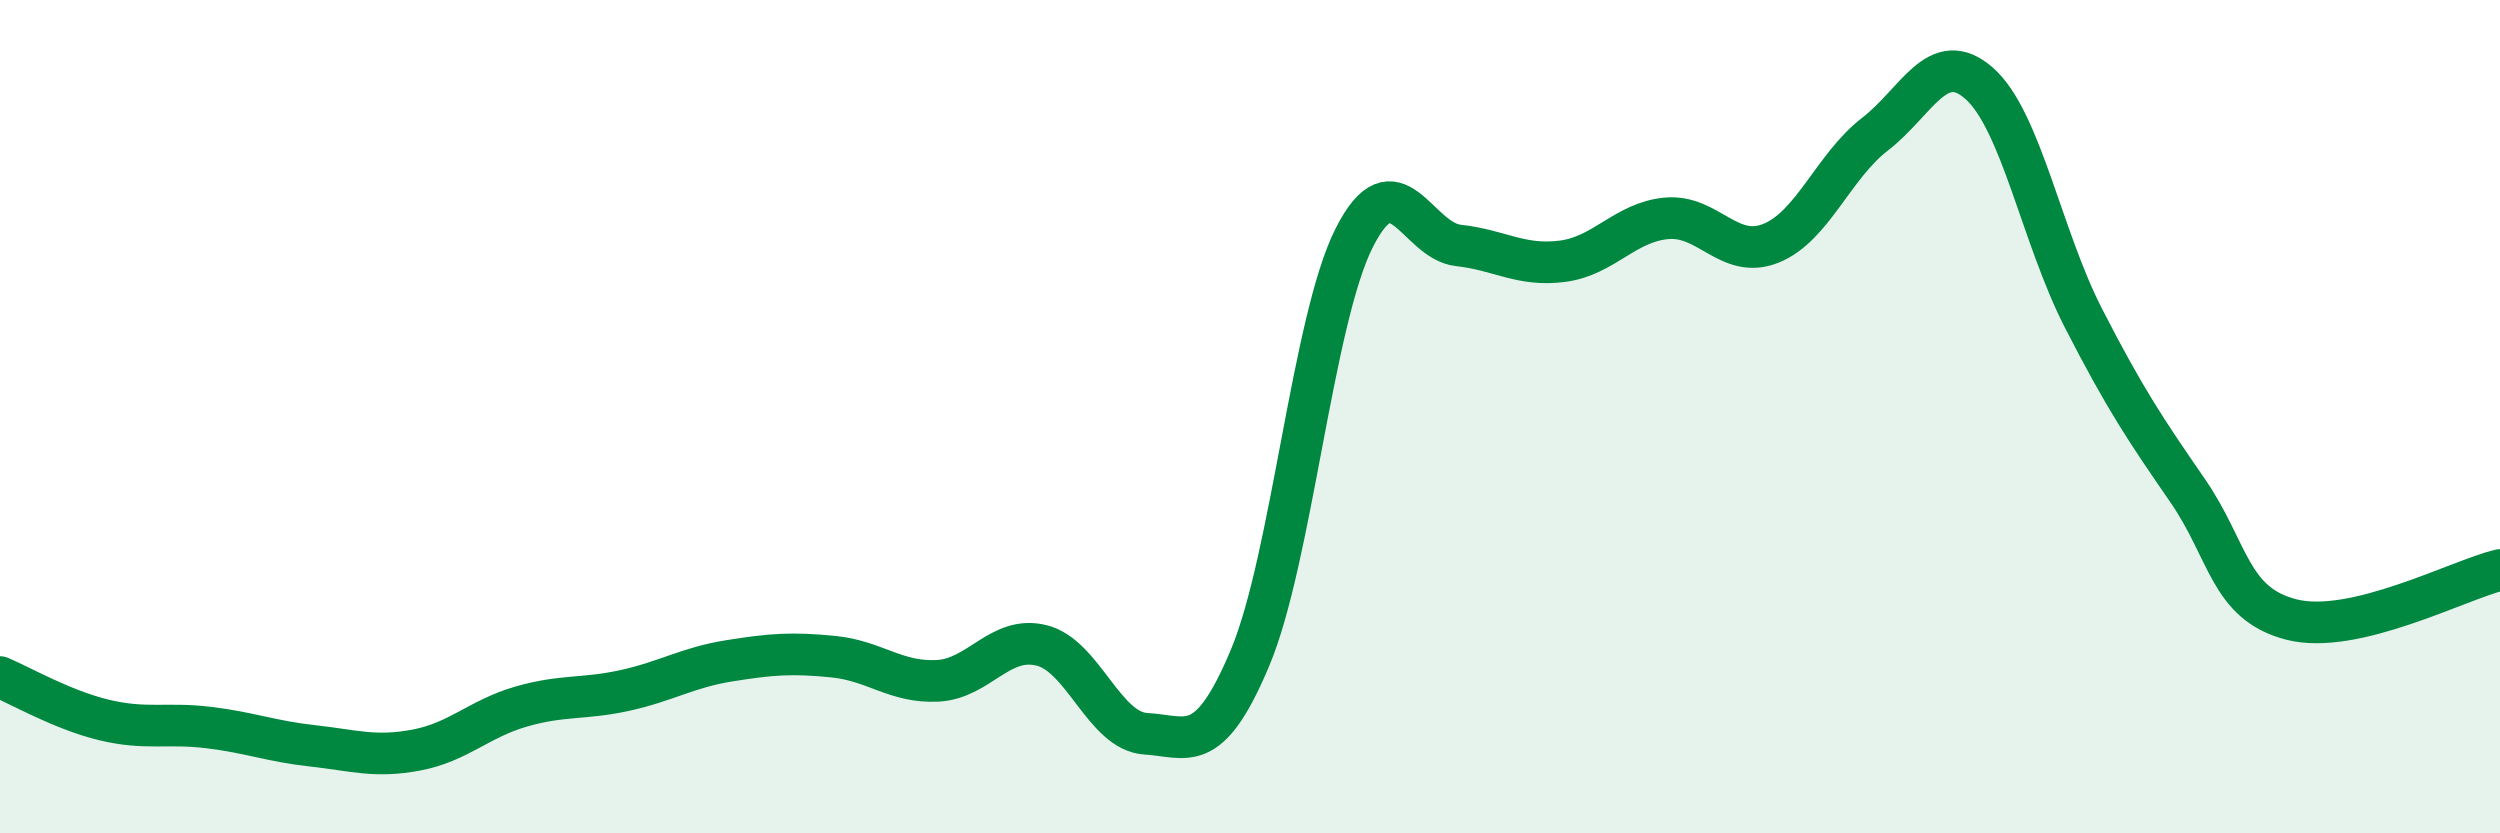 
    <svg width="60" height="20" viewBox="0 0 60 20" xmlns="http://www.w3.org/2000/svg">
      <path
        d="M 0,16.25 C 0.5,16.46 1.5,17.04 2.5,17.28 C 3.5,17.52 4,17.34 5,17.46 C 6,17.58 6.5,17.79 7.5,17.9 C 8.5,18.01 9,18.19 10,18 C 11,17.81 11.5,17.25 12.5,16.96 C 13.5,16.67 14,16.79 15,16.57 C 16,16.35 16.5,16.02 17.5,15.86 C 18.5,15.7 19,15.66 20,15.76 C 21,15.86 21.5,16.39 22.5,16.34 C 23.5,16.29 24,15.24 25,15.49 C 26,15.74 26.5,17.55 27.5,17.61 C 28.5,17.67 29,18.17 30,15.79 C 31,13.41 31.5,7.69 32.5,5.71 C 33.5,3.73 34,5.78 35,5.89 C 36,6 36.5,6.4 37.5,6.27 C 38.5,6.14 39,5.33 40,5.24 C 41,5.15 41.5,6.24 42.5,5.84 C 43.5,5.44 44,3.99 45,3.22 C 46,2.45 46.5,1.12 47.5,2 C 48.5,2.88 49,5.68 50,7.63 C 51,9.58 51.5,10.32 52.5,11.77 C 53.5,13.22 53.5,14.49 55,14.87 C 56.5,15.25 59,13.92 60,13.68L60 20L0 20Z"
        fill="#008740"
        opacity="0.1"
        stroke-linecap="round"
        stroke-linejoin="round"
      />
      <path
        d="M 0,16.25 C 0.5,16.46 1.5,17.04 2.5,17.28 C 3.5,17.52 4,17.34 5,17.46 C 6,17.58 6.5,17.79 7.5,17.9 C 8.5,18.01 9,18.19 10,18 C 11,17.81 11.5,17.25 12.5,16.96 C 13.5,16.67 14,16.79 15,16.57 C 16,16.35 16.5,16.02 17.5,15.86 C 18.5,15.7 19,15.66 20,15.76 C 21,15.86 21.5,16.39 22.5,16.34 C 23.5,16.29 24,15.24 25,15.49 C 26,15.74 26.5,17.55 27.5,17.61 C 28.5,17.67 29,18.17 30,15.79 C 31,13.41 31.5,7.69 32.5,5.71 C 33.5,3.73 34,5.78 35,5.89 C 36,6 36.5,6.4 37.5,6.27 C 38.5,6.14 39,5.33 40,5.24 C 41,5.15 41.5,6.24 42.5,5.84 C 43.5,5.44 44,3.99 45,3.22 C 46,2.45 46.5,1.12 47.5,2 C 48.5,2.88 49,5.68 50,7.63 C 51,9.58 51.5,10.32 52.5,11.77 C 53.5,13.22 53.5,14.49 55,14.87 C 56.5,15.25 59,13.92 60,13.68"
        stroke="#008740"
        stroke-width="1"
        fill="none"
        stroke-linecap="round"
        stroke-linejoin="round"
      />
    </svg>
  